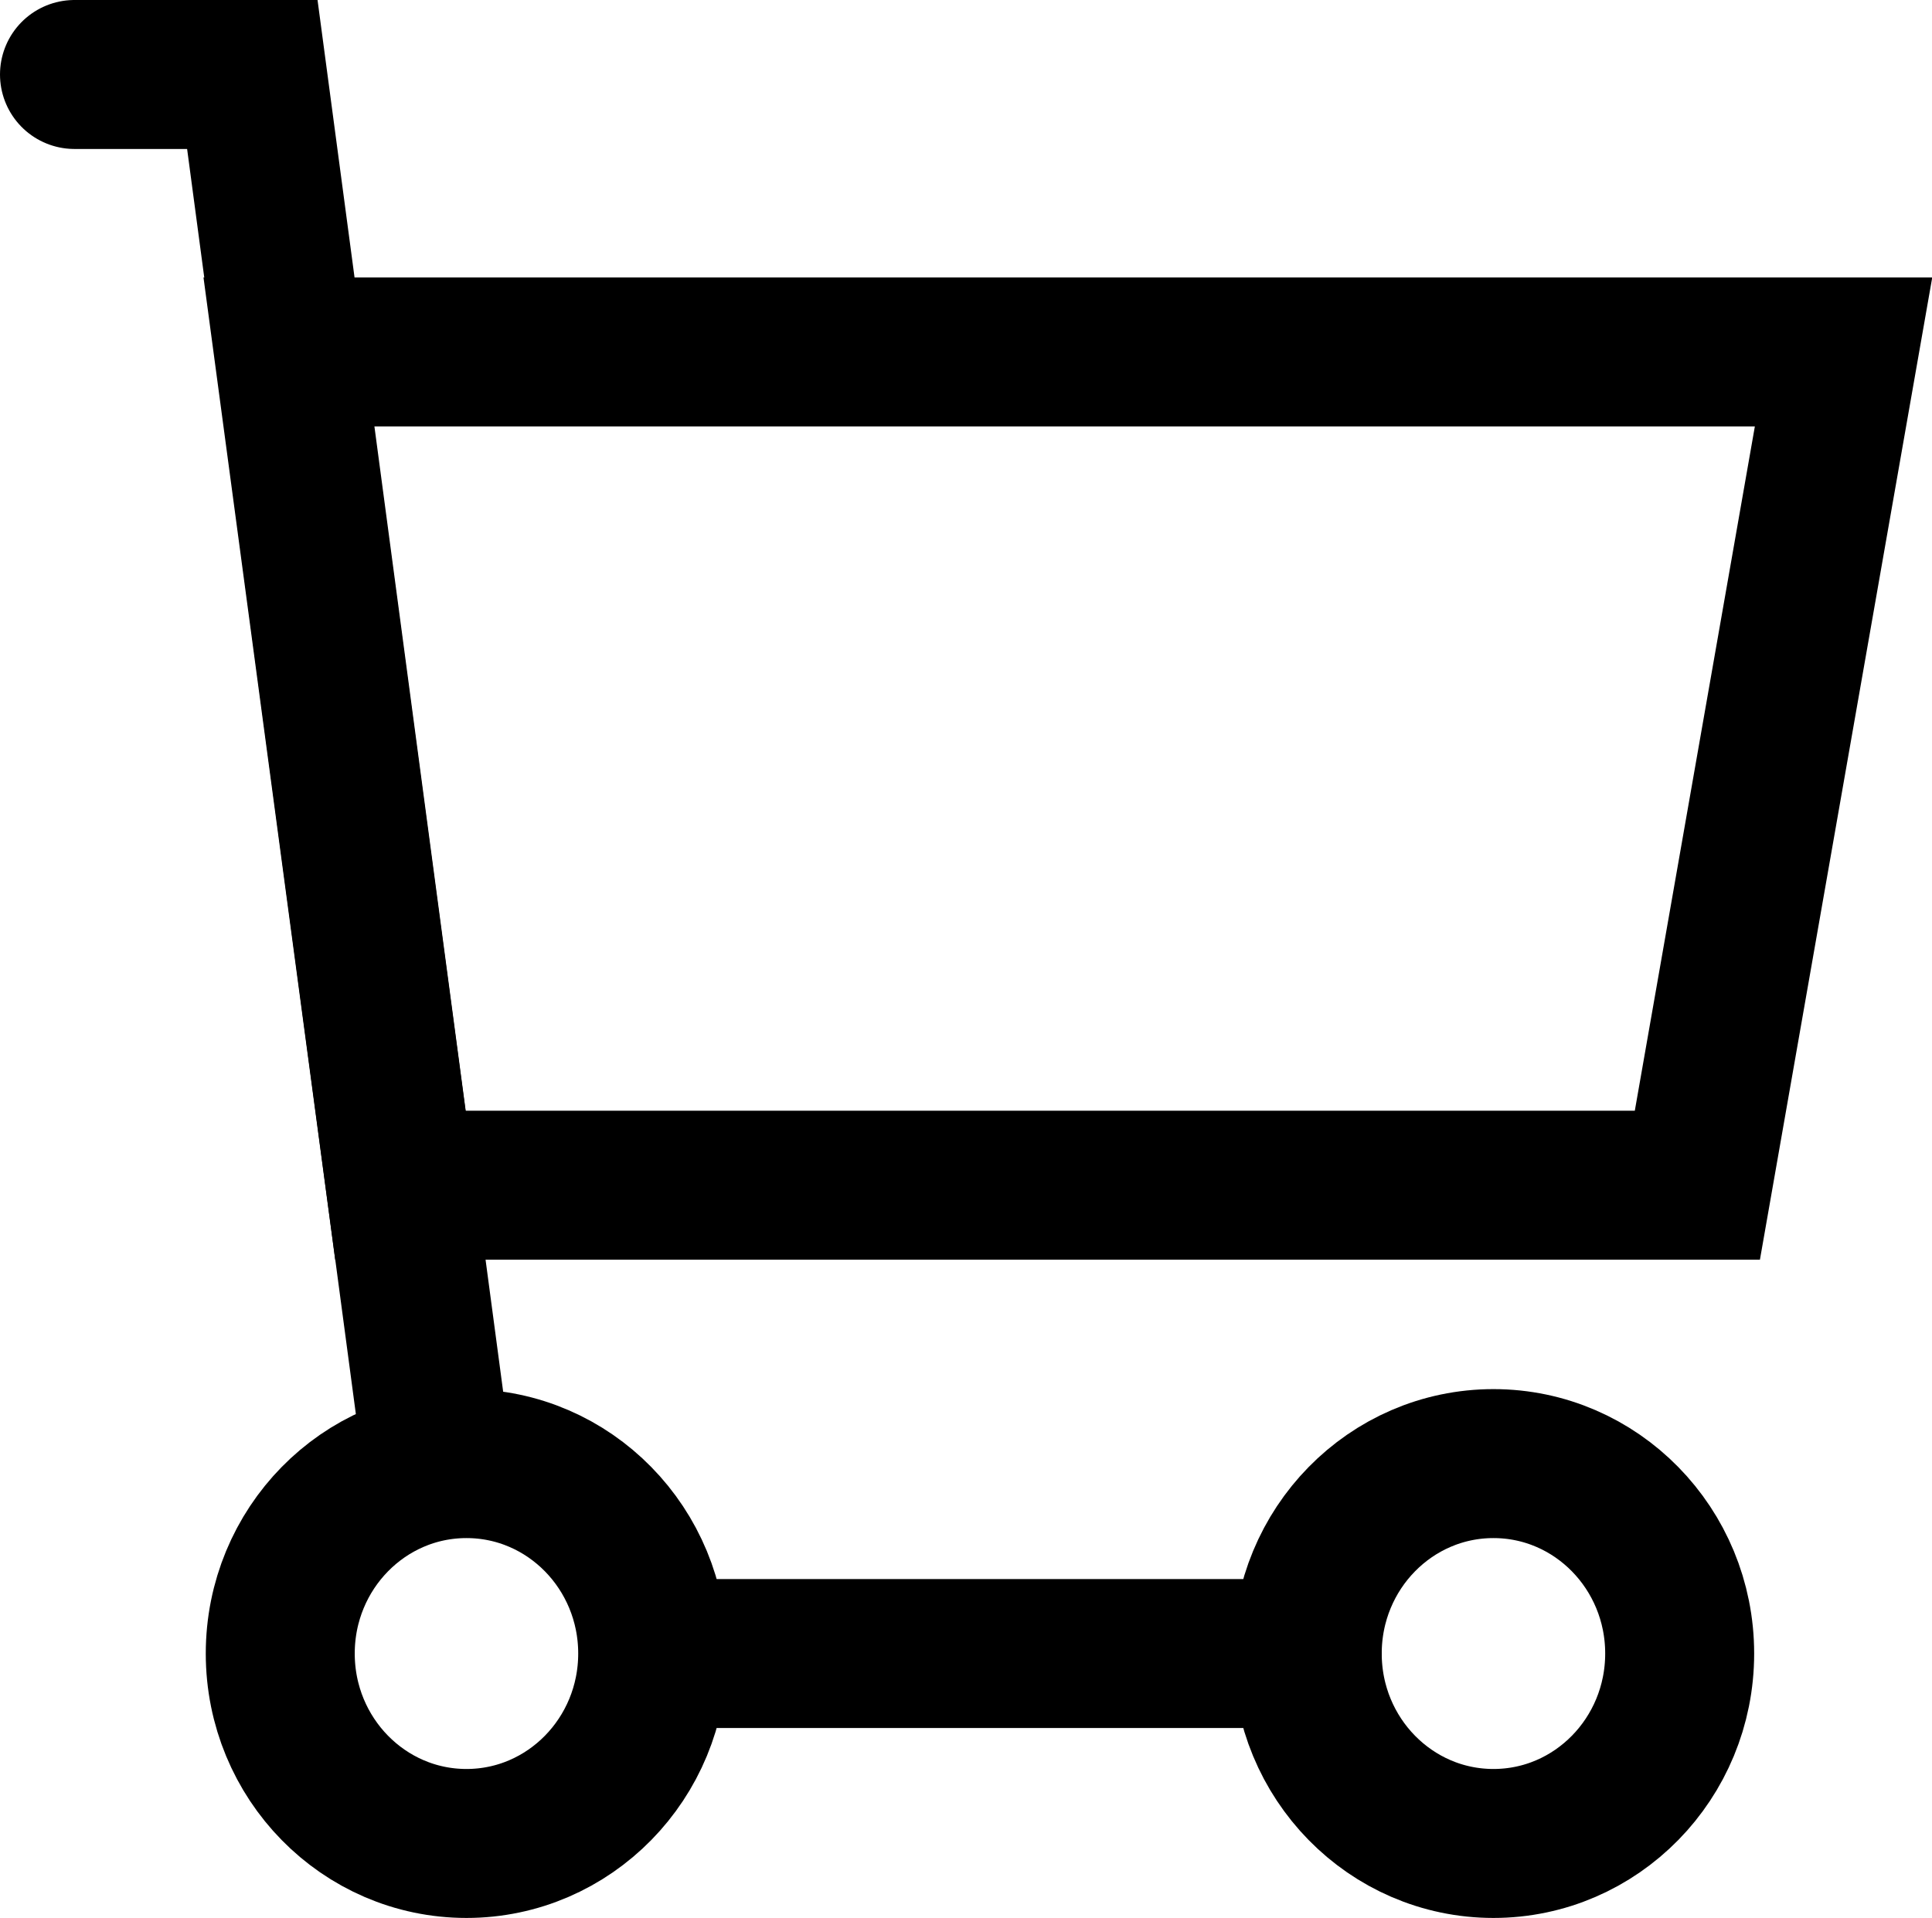 <?xml version="1.0" encoding="UTF-8"?><svg id="a" xmlns="http://www.w3.org/2000/svg" viewBox="0 0 20.75 20.6"><defs><style>.h{fill:none;stroke:#000;stroke-linecap:round;stroke-miterlimit:10;stroke-width:1.6px;}</style></defs><g id="b"><path id="c" class="h" d="M.8,.8h1.91l1.99,14.92"/><path id="d" class="h" d="M4.3,12.73h13.93l1.57-8.95H3.1l1.2,8.95Z"/><ellipse id="e" class="h" cx="5.01" cy="17.76" rx="2" ry="2.04"/><ellipse id="f" class="h" cx="16.04" cy="17.76" rx="2" ry="2.04"/><line id="g" class="h" x1="14.04" y1="17.76" x2="7.02" y2="17.76"/></g></svg>